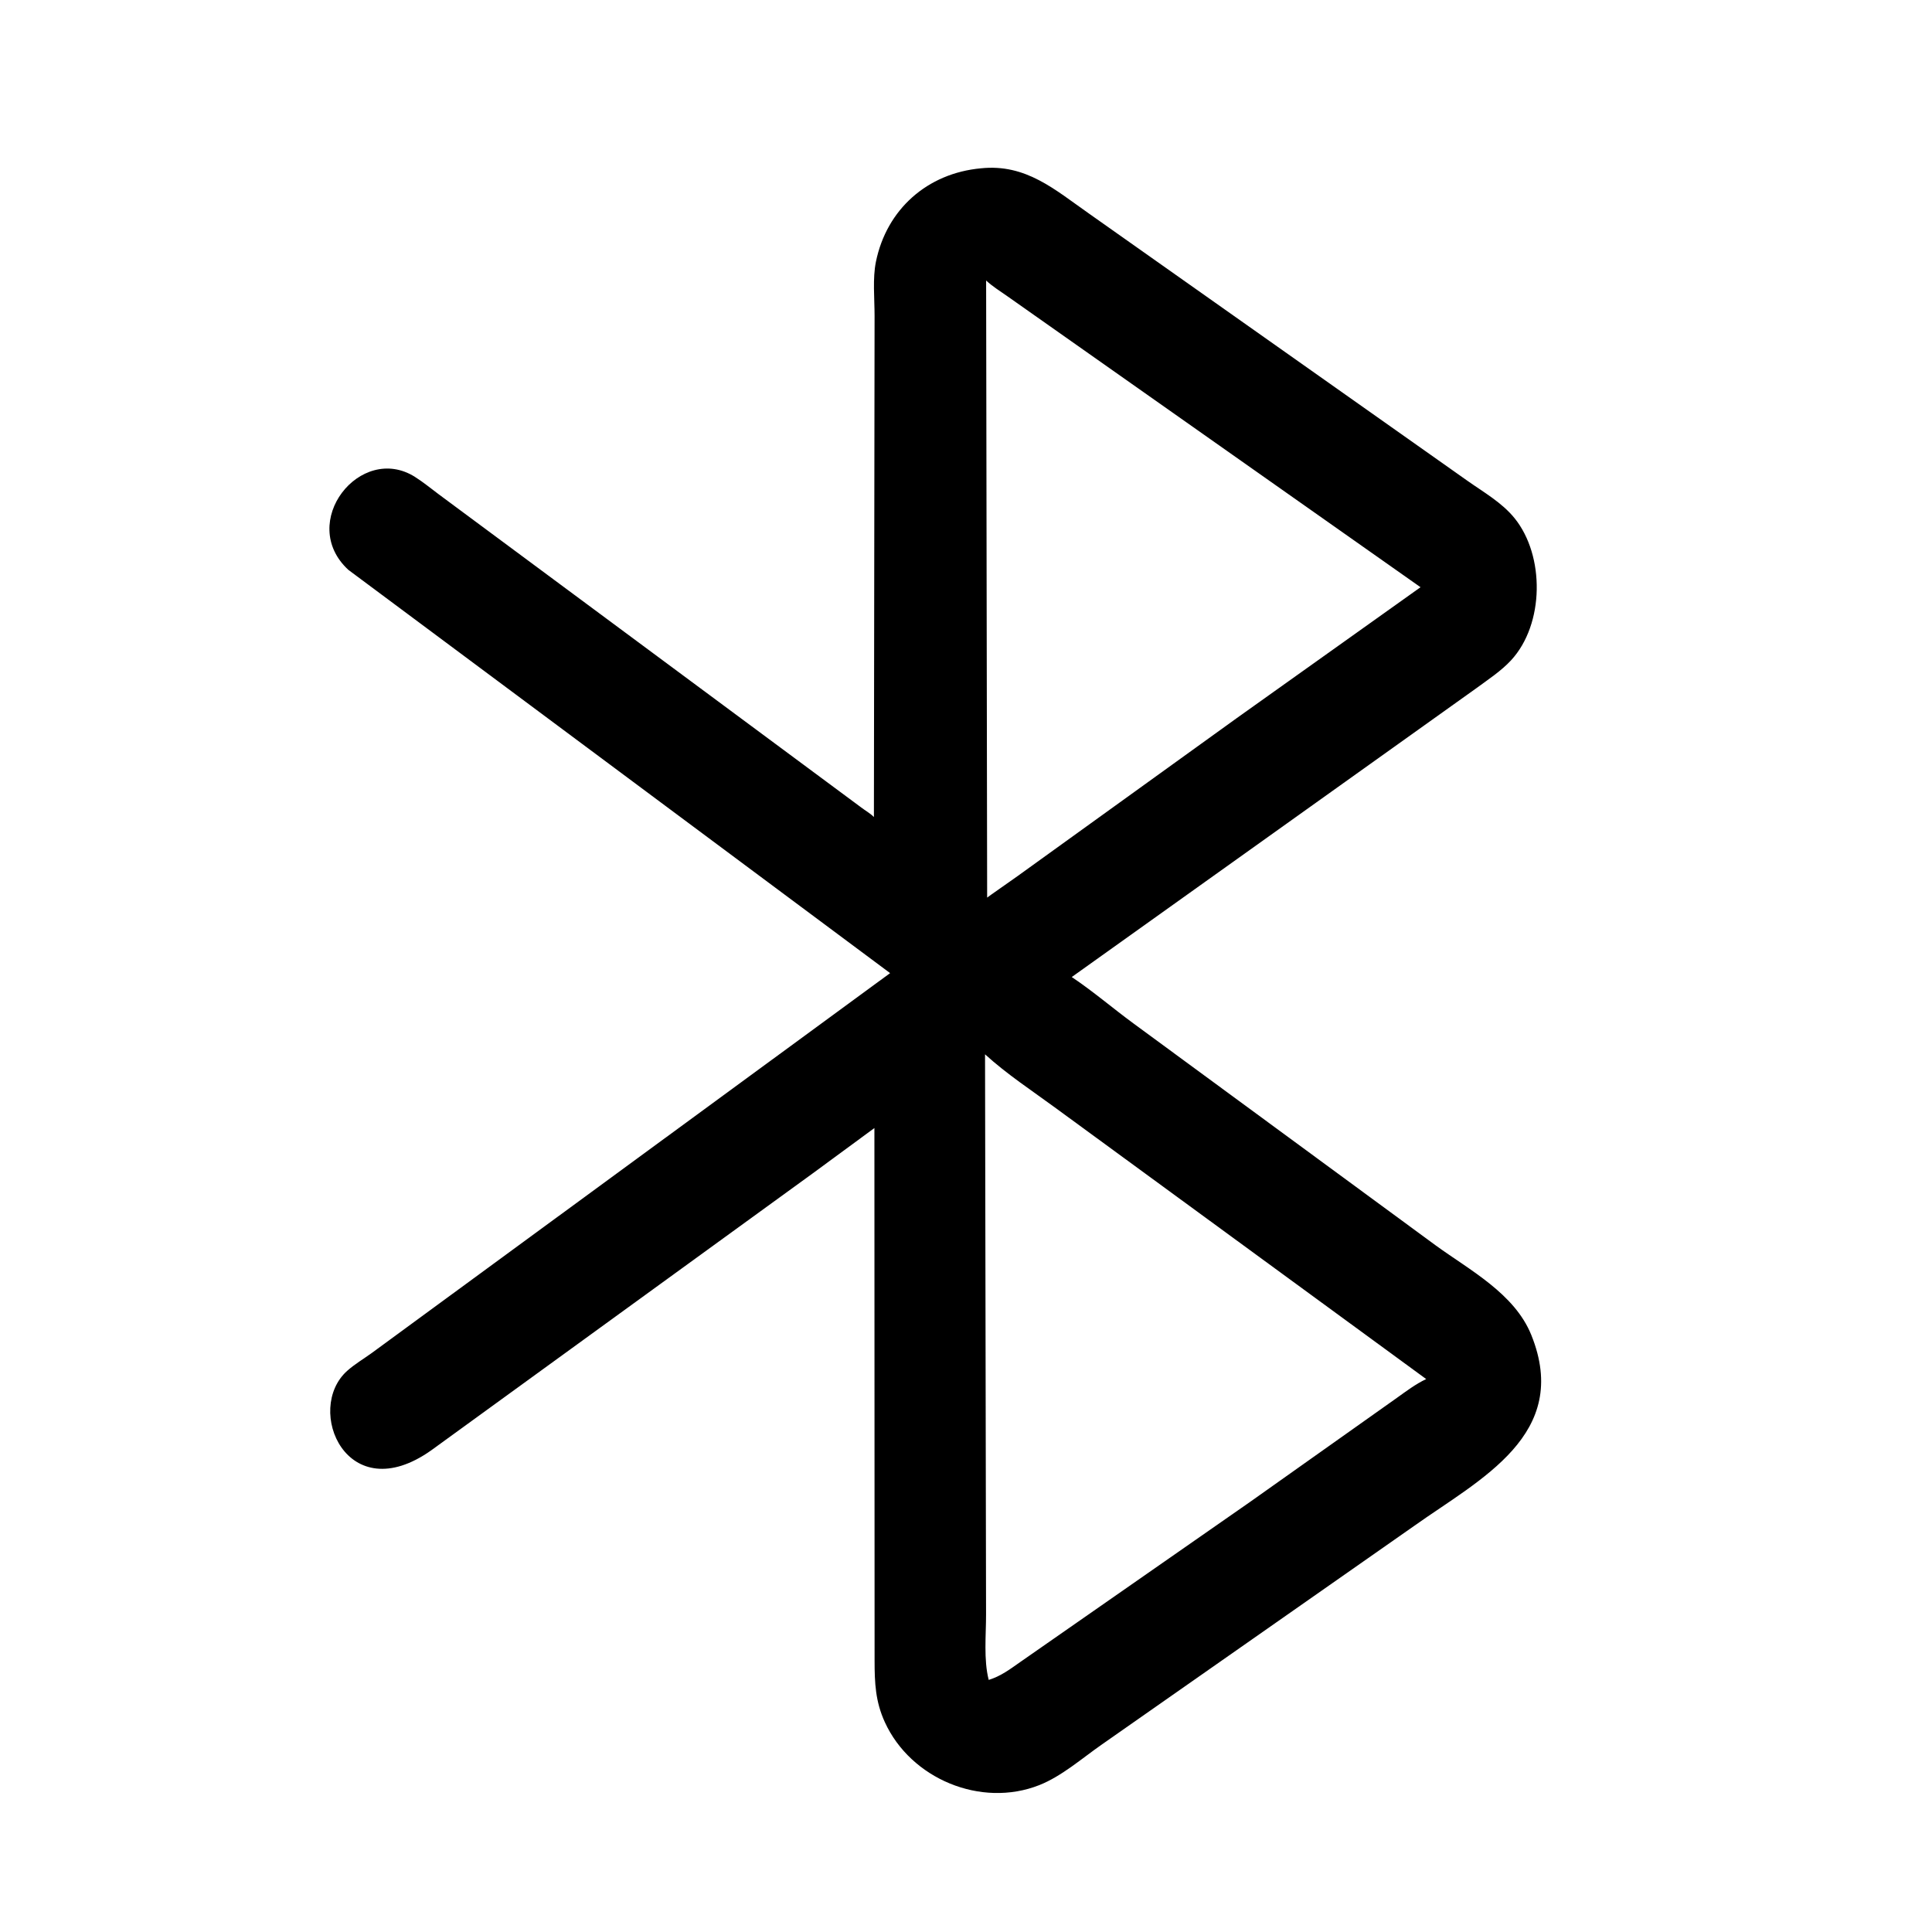 <svg version="1.1" xmlns="http://www.w3.org/2000/svg" style="display: block;" viewBox="0 0 2048 2048" width="640" height="640">
<path transform="translate(0,0)" fill="rgb(0,0,0)" d="M 861.531 1243.82 L 457.267 1537.3 C 367.689 1600.9 322.363 1493.87 368.081 1453.1 C 375.993 1446.04 385.512 1440.44 394.103 1434.22 L 943.563 1031.55 L 369.247 604.05 C 314.896 553.899 382.045 469.125 439.835 505.504 C 448.673 511.068 456.929 517.94 465.332 524.174 L 912.604 855.716 C 917.139 859.216 922.399 862.033 926.382 866.104 L 927.086 334.882 C 927.091 316.649 924.887 295.161 928.528 277.4 C 939.916 221.859 983.016 183.613 1039.85 178.42 C 1087.57 173.428 1118.16 201.061 1154.53 226.506 L 1555.26 509.452 C 1572.55 521.698 1592.01 532.63 1605.51 549.31 C 1637.72 589.091 1637.15 661.643 1601.84 699.882 C 1591.26 711.335 1577.66 720.176 1565.16 729.407 L 1136.1 1035.7 C 1158.57 1050.69 1179.69 1068.89 1201.54 1084.9 L 1521.65 1320 C 1558.06 1346.48 1605.48 1371.22 1623.21 1415.08 C 1665.93 1520.71 1568.61 1568.07 1499.43 1617.27 L 1168.19 1849.11 C 1147.29 1863.63 1125.44 1882.92 1101.68 1892.3 C 1039.81 1916.72 965.394 1885.61 937.955 1825.53 C 927.991 1803.72 927.109 1784.14 927.099 1760.38 L 926.907 1195.78 L 861.531 1243.82 z M 1045.33 297.333 L 1046.42 951.493 C 1046.73 951.039 1075.7 930.888 1078.41 928.883 L 1311.04 761.213 L 1505.82 622.473 L 1068.46 314.449 C 1060.77 309.006 1052.19 303.776 1045.33 297.333 z M 1044.18 1117.63 L 1045.26 1711.41 C 1045.29 1733.37 1042.59 1759.58 1048.09 1780.78 C 1061.01 1776.75 1070.4 1769.6 1081.36 1761.91 L 1325.37 1591.91 L 1480.84 1481.74 C 1490.88 1474.59 1500.62 1467.16 1511.82 1461.87 L 1119.32 1174.76 C 1094.14 1156.28 1067.29 1138.69 1044.18 1117.63 z"/>
</svg>
